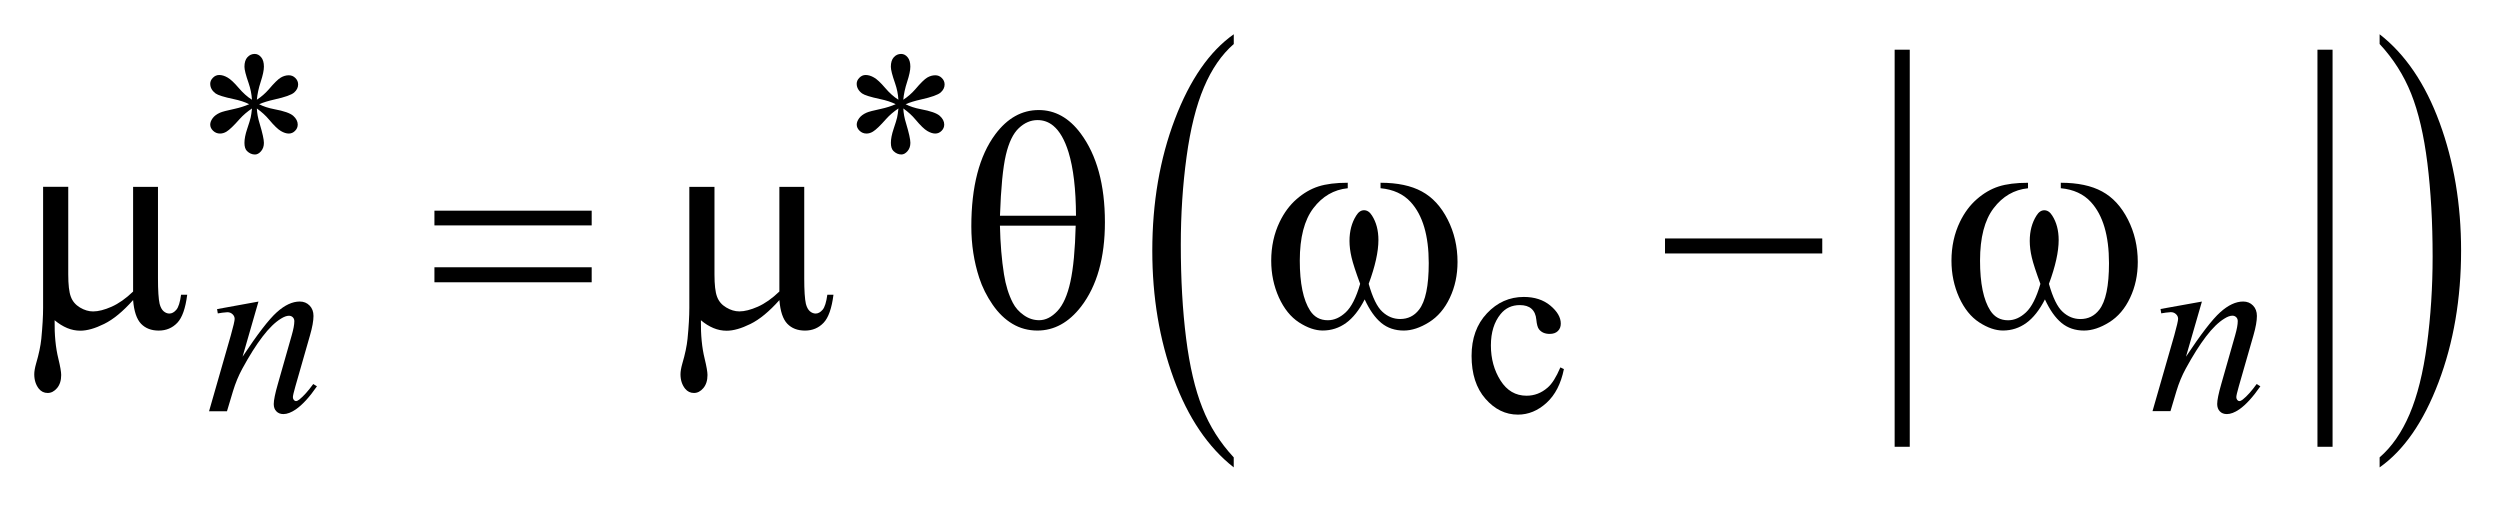 <?xml version="1.0" encoding="UTF-8"?>
<!DOCTYPE svg PUBLIC '-//W3C//DTD SVG 1.0//EN'
          'http://www.w3.org/TR/2001/REC-SVG-20010904/DTD/svg10.dtd'>
<svg stroke-dasharray="none" shape-rendering="auto" xmlns="http://www.w3.org/2000/svg" font-family="'Dialog'" text-rendering="auto" width="115" fill-opacity="1" color-interpolation="auto" color-rendering="auto" preserveAspectRatio="xMidYMid meet" font-size="12px" viewBox="0 0 115 24" fill="black" xmlns:xlink="http://www.w3.org/1999/xlink" stroke="black" image-rendering="auto" stroke-miterlimit="10" stroke-linecap="square" stroke-linejoin="miter" font-style="normal" stroke-width="1" height="24" stroke-dashoffset="0" font-weight="normal" stroke-opacity="1"
><!--Generated by the Batik Graphics2D SVG Generator--><defs id="genericDefs"
  /><g
  ><defs id="defs1"
    ><clipPath clipPathUnits="userSpaceOnUse" id="clipPath1"
      ><path d="M-1 -1 L71.834 -1 L71.834 13.642 L-1 13.642 L-1 -1 Z"
      /></clipPath
      ><clipPath clipPathUnits="userSpaceOnUse" id="clipPath2"
      ><path d="M2.5 0.915 L2.5 13.557 L73.334 13.557 L73.334 0.915 Z"
      /></clipPath
    ></defs
    ><g stroke-width="0.441" transform="scale(1.576,1.576) translate(1,1) matrix(1,0,0,1,-2.5,-0.915)"
    ><line y2="12.735" fill="none" x1="57.021" clip-path="url(#clipPath2)" x2="57.021" y1="1.586"
    /></g
    ><g stroke-width="0.441" transform="matrix(1.576,0,0,1.576,-2.364,0.134)"
    ><line y2="12.735" fill="none" x1="69.362" clip-path="url(#clipPath2)" x2="69.362" y1="1.586"
    /></g
    ><g stroke-width="0.441" transform="matrix(1.576,0,0,1.576,-2.364,0.134)"
    ><path d="M37.51 13.265 L37.51 13.557 C36.76 12.969 36.177 12.107 35.759 10.969 C35.342 9.832 35.133 8.587 35.133 7.236 C35.133 5.83 35.353 4.549 35.792 3.394 C36.231 2.239 36.804 1.413 37.511 0.915 L37.511 1.2 C37.157 1.508 36.867 1.928 36.641 2.462 C36.414 2.995 36.245 3.672 36.133 4.493 C36.021 5.313 35.965 6.169 35.965 7.059 C35.965 8.068 36.017 8.979 36.12 9.792 C36.223 10.606 36.381 11.281 36.594 11.816 C36.804 12.353 37.11 12.835 37.51 13.265 Z" stroke="none" clip-path="url(#clipPath2)"
    /></g
    ><g stroke-width="0.441" transform="matrix(1.576,0,0,1.576,-2.364,0.134)"
    ><path d="M70.956 1.199 L70.956 0.915 C71.706 1.498 72.289 2.358 72.707 3.496 C73.125 4.634 73.334 5.878 73.334 7.229 C73.334 8.635 73.114 9.917 72.675 11.075 C72.236 12.233 71.663 13.059 70.956 13.557 L70.956 13.265 C71.312 12.957 71.603 12.537 71.831 12.003 C72.058 11.47 72.227 10.794 72.337 9.976 C72.447 9.158 72.503 8.3 72.503 7.406 C72.503 6.402 72.451 5.492 72.35 4.676 C72.248 3.86 72.09 3.184 71.876 2.648 C71.662 2.111 71.355 1.629 70.956 1.199 Z" stroke="none" clip-path="url(#clipPath2)"
    /></g
    ><g stroke-width="0.441" transform="matrix(1.576,0,0,1.576,-2.364,0.134)"
    ><path d="M47.147 10.688 C47.061 11.115 46.892 11.443 46.641 11.672 C46.389 11.902 46.111 12.017 45.806 12.017 C45.443 12.017 45.126 11.863 44.857 11.554 C44.586 11.245 44.452 10.827 44.452 10.302 C44.452 9.792 44.601 9.378 44.901 9.06 C45.2 8.742 45.558 8.582 45.977 8.582 C46.291 8.582 46.55 8.667 46.752 8.835 C46.954 9.004 47.056 9.179 47.056 9.36 C47.056 9.45 47.028 9.522 46.97 9.578 C46.913 9.634 46.833 9.661 46.732 9.661 C46.594 9.661 46.491 9.616 46.42 9.526 C46.381 9.477 46.355 9.382 46.342 9.244 C46.329 9.104 46.282 8.999 46.2 8.926 C46.119 8.855 46.006 8.82 45.861 8.82 C45.629 8.82 45.441 8.907 45.299 9.082 C45.111 9.313 45.016 9.618 45.016 9.998 C45.016 10.385 45.11 10.727 45.297 11.022 C45.484 11.317 45.737 11.465 46.057 11.465 C46.285 11.465 46.49 11.387 46.671 11.229 C46.799 11.121 46.923 10.923 47.044 10.638 L47.147 10.688 Z" stroke="none" clip-path="url(#clipPath2)"
    /></g
    ><g stroke-width="0.441" transform="matrix(1.576,0,0,1.576,-2.364,0.134)"
    ><path d="M9.044 8.717 L8.58 10.326 C9.015 9.668 9.349 9.235 9.58 9.028 C9.811 8.82 10.035 8.716 10.248 8.716 C10.365 8.716 10.46 8.755 10.536 8.833 C10.612 8.91 10.65 9.012 10.65 9.137 C10.65 9.279 10.616 9.467 10.548 9.703 L10.122 11.191 C10.073 11.364 10.049 11.468 10.049 11.506 C10.049 11.539 10.058 11.567 10.077 11.589 C10.096 11.611 10.116 11.622 10.136 11.622 C10.164 11.622 10.198 11.607 10.238 11.576 C10.361 11.477 10.496 11.326 10.643 11.124 L10.751 11.19 C10.535 11.504 10.33 11.728 10.136 11.863 C10.001 11.955 9.88 12.001 9.773 12.001 C9.687 12.001 9.618 11.975 9.567 11.921 C9.516 11.87 9.49 11.799 9.49 11.709 C9.49 11.596 9.53 11.401 9.609 11.126 L10.014 9.704 C10.065 9.526 10.091 9.389 10.091 9.29 C10.091 9.243 10.075 9.204 10.046 9.175 C10.016 9.146 9.978 9.131 9.934 9.131 C9.869 9.131 9.791 9.159 9.7 9.216 C9.528 9.321 9.348 9.497 9.162 9.741 C8.975 9.985 8.779 10.297 8.572 10.677 C8.463 10.877 8.372 11.096 8.3 11.334 L8.125 11.918 L7.602 11.918 L8.237 9.704 C8.312 9.437 8.349 9.277 8.349 9.223 C8.349 9.171 8.328 9.125 8.288 9.087 C8.247 9.048 8.197 9.028 8.136 9.028 C8.108 9.028 8.059 9.033 7.989 9.042 L7.857 9.063 L7.836 8.937 L9.044 8.717 Z" stroke="none" clip-path="url(#clipPath2)"
    /></g
    ><g stroke-width="0.441" transform="matrix(1.576,0,0,1.576,-2.364,0.134)"
    ><path d="M65.769 8.717 L65.304 10.326 C65.74 9.668 66.073 9.235 66.305 9.028 C66.536 8.82 66.759 8.716 66.973 8.716 C67.089 8.716 67.186 8.755 67.261 8.833 C67.336 8.91 67.374 9.012 67.374 9.137 C67.374 9.279 67.341 9.467 67.273 9.703 L66.846 11.191 C66.797 11.364 66.773 11.468 66.773 11.506 C66.773 11.539 66.783 11.567 66.801 11.589 C66.819 11.611 66.839 11.622 66.861 11.622 C66.888 11.622 66.923 11.607 66.962 11.576 C67.086 11.477 67.221 11.326 67.367 11.124 L67.475 11.19 C67.258 11.504 67.054 11.728 66.861 11.863 C66.726 11.955 66.605 12.001 66.498 12.001 C66.412 12.001 66.343 11.975 66.292 11.921 C66.241 11.868 66.215 11.797 66.215 11.707 C66.215 11.594 66.255 11.399 66.334 11.124 L66.739 9.702 C66.79 9.524 66.815 9.387 66.815 9.288 C66.815 9.241 66.8 9.202 66.77 9.173 C66.74 9.144 66.703 9.129 66.658 9.129 C66.594 9.129 66.515 9.157 66.425 9.214 C66.252 9.319 66.073 9.495 65.887 9.739 C65.701 9.983 65.504 10.295 65.297 10.675 C65.188 10.875 65.097 11.094 65.025 11.332 L64.851 11.916 L64.327 11.916 L64.963 9.702 C65.037 9.435 65.074 9.275 65.074 9.221 C65.074 9.169 65.054 9.123 65.013 9.085 C64.972 9.046 64.921 9.026 64.861 9.026 C64.834 9.026 64.785 9.031 64.715 9.04 L64.582 9.061 L64.561 8.934 L65.769 8.717 Z" stroke="none" clip-path="url(#clipPath2)"
    /></g
    ><g stroke-width="0.441" transform="matrix(1.576,0,0,1.576,-2.364,0.134)"
    ><path d="M8.854 2.826 C8.845 2.664 8.812 2.502 8.757 2.342 C8.675 2.108 8.635 1.949 8.635 1.864 C8.635 1.741 8.664 1.648 8.722 1.585 C8.78 1.521 8.851 1.489 8.934 1.489 C9.006 1.489 9.069 1.521 9.122 1.585 C9.176 1.648 9.203 1.741 9.203 1.861 C9.203 1.965 9.172 2.111 9.11 2.301 C9.048 2.491 9.011 2.666 8.997 2.826 C9.125 2.743 9.24 2.643 9.343 2.526 C9.501 2.339 9.619 2.224 9.696 2.179 C9.773 2.134 9.85 2.112 9.929 2.112 C10.004 2.112 10.068 2.138 10.121 2.192 C10.175 2.245 10.202 2.308 10.202 2.381 C10.202 2.468 10.163 2.546 10.087 2.614 C10.01 2.683 9.818 2.751 9.51 2.819 C9.331 2.859 9.182 2.905 9.063 2.957 C9.184 3.02 9.332 3.069 9.506 3.102 C9.788 3.154 9.972 3.219 10.059 3.296 C10.146 3.373 10.19 3.459 10.19 3.551 C10.19 3.621 10.164 3.683 10.111 3.735 C10.06 3.787 9.999 3.813 9.929 3.813 C9.859 3.813 9.782 3.789 9.698 3.739 C9.613 3.69 9.498 3.579 9.354 3.407 C9.258 3.291 9.139 3.183 8.997 3.081 C9.002 3.215 9.029 3.362 9.078 3.52 C9.161 3.798 9.203 3.987 9.203 4.086 C9.203 4.183 9.175 4.264 9.119 4.329 C9.064 4.393 9.004 4.425 8.942 4.425 C8.856 4.425 8.778 4.391 8.708 4.322 C8.659 4.272 8.635 4.194 8.635 4.085 C8.635 3.972 8.661 3.836 8.715 3.677 C8.769 3.518 8.802 3.408 8.816 3.348 C8.83 3.288 8.843 3.199 8.855 3.081 C8.717 3.173 8.597 3.275 8.495 3.389 C8.325 3.582 8.197 3.705 8.111 3.757 C8.05 3.794 7.987 3.813 7.922 3.813 C7.843 3.813 7.776 3.786 7.719 3.731 C7.663 3.677 7.636 3.617 7.636 3.551 C7.636 3.492 7.66 3.43 7.707 3.365 C7.755 3.3 7.826 3.247 7.922 3.204 C7.985 3.176 8.128 3.138 8.351 3.091 C8.496 3.06 8.636 3.015 8.773 2.957 C8.648 2.893 8.498 2.844 8.323 2.808 C8.037 2.748 7.861 2.692 7.793 2.643 C7.688 2.564 7.636 2.47 7.636 2.359 C7.636 2.296 7.662 2.237 7.715 2.184 C7.767 2.131 7.828 2.104 7.898 2.104 C7.975 2.104 8.056 2.128 8.142 2.178 C8.228 2.227 8.335 2.327 8.463 2.477 C8.591 2.627 8.721 2.744 8.854 2.826 Z" stroke="none" clip-path="url(#clipPath2)"
    /></g
    ><g stroke-width="0.441" transform="matrix(1.576,0,0,1.576,-2.364,0.134)"
    ><path d="M27.722 2.826 C27.713 2.663 27.68 2.502 27.624 2.342 C27.542 2.109 27.502 1.949 27.502 1.864 C27.502 1.741 27.531 1.648 27.589 1.585 C27.647 1.521 27.718 1.489 27.802 1.489 C27.874 1.489 27.937 1.521 27.99 1.585 C28.044 1.648 28.071 1.741 28.071 1.861 C28.071 1.965 28.04 2.111 27.978 2.301 C27.916 2.491 27.879 2.666 27.865 2.826 C27.993 2.743 28.108 2.643 28.211 2.526 C28.369 2.339 28.487 2.224 28.564 2.179 C28.641 2.134 28.719 2.112 28.798 2.112 C28.873 2.112 28.937 2.138 28.99 2.192 C29.044 2.245 29.071 2.308 29.071 2.381 C29.071 2.468 29.032 2.546 28.956 2.614 C28.879 2.682 28.687 2.751 28.38 2.819 C28.201 2.859 28.052 2.905 27.933 2.957 C28.054 3.02 28.202 3.069 28.376 3.102 C28.658 3.154 28.842 3.219 28.929 3.296 C29.016 3.373 29.06 3.459 29.06 3.551 C29.06 3.621 29.034 3.683 28.981 3.735 C28.929 3.787 28.868 3.813 28.798 3.813 C28.728 3.813 28.651 3.788 28.566 3.738 C28.481 3.689 28.366 3.578 28.222 3.406 C28.127 3.29 28.008 3.182 27.866 3.08 C27.871 3.214 27.897 3.361 27.947 3.518 C28.03 3.796 28.072 3.985 28.072 4.084 C28.072 4.181 28.044 4.262 27.988 4.327 C27.932 4.391 27.873 4.424 27.81 4.424 C27.724 4.424 27.646 4.39 27.576 4.321 C27.527 4.271 27.503 4.193 27.503 4.084 C27.503 3.971 27.529 3.835 27.583 3.676 C27.637 3.517 27.67 3.407 27.684 3.347 C27.698 3.287 27.711 3.198 27.723 3.08 C27.586 3.172 27.466 3.274 27.364 3.388 C27.194 3.581 27.066 3.704 26.98 3.756 C26.919 3.794 26.856 3.813 26.792 3.813 C26.713 3.813 26.646 3.786 26.589 3.731 C26.533 3.677 26.506 3.617 26.506 3.551 C26.506 3.492 26.53 3.43 26.577 3.365 C26.625 3.3 26.696 3.247 26.792 3.204 C26.855 3.176 26.998 3.138 27.221 3.091 C27.366 3.06 27.506 3.015 27.643 2.957 C27.518 2.893 27.368 2.844 27.193 2.808 C26.907 2.747 26.73 2.691 26.662 2.642 C26.558 2.564 26.505 2.47 26.505 2.359 C26.505 2.296 26.531 2.237 26.584 2.184 C26.636 2.131 26.697 2.104 26.767 2.104 C26.844 2.104 26.925 2.128 27.011 2.178 C27.097 2.227 27.204 2.327 27.332 2.477 C27.46 2.627 27.59 2.744 27.722 2.826 Z" stroke="none" clip-path="url(#clipPath2)"
    /></g
    ><g stroke-width="0.441" transform="matrix(1.576,0,0,1.576,-2.364,0.134)"
    ><path d="M6.111 5.369 L6.111 8.039 C6.111 8.393 6.127 8.642 6.159 8.783 C6.185 8.884 6.225 8.956 6.277 9.001 C6.33 9.045 6.385 9.067 6.443 9.067 C6.516 9.067 6.584 9.03 6.647 8.956 C6.71 8.883 6.755 8.736 6.785 8.518 L6.964 8.518 C6.914 8.914 6.818 9.187 6.675 9.337 C6.532 9.487 6.351 9.564 6.133 9.564 C5.917 9.564 5.745 9.498 5.617 9.365 C5.489 9.23 5.411 9.001 5.385 8.673 C5.088 9.007 4.806 9.239 4.539 9.37 C4.272 9.502 4.041 9.567 3.846 9.567 C3.715 9.567 3.586 9.542 3.461 9.49 C3.336 9.438 3.214 9.362 3.094 9.262 C3.088 9.691 3.124 10.064 3.203 10.383 C3.258 10.61 3.286 10.77 3.286 10.861 C3.286 11.021 3.245 11.148 3.165 11.243 C3.085 11.337 2.994 11.385 2.892 11.385 C2.787 11.385 2.701 11.343 2.634 11.261 C2.545 11.147 2.5 11.007 2.5 10.839 C2.5 10.756 2.518 10.652 2.553 10.528 C2.635 10.251 2.685 10.008 2.706 9.802 C2.74 9.448 2.758 9.146 2.758 8.898 L2.758 5.368 L3.492 5.368 L3.492 7.923 C3.492 8.225 3.517 8.442 3.567 8.574 C3.616 8.708 3.705 8.813 3.833 8.89 C3.961 8.967 4.09 9.005 4.218 9.005 C4.369 9.005 4.549 8.959 4.756 8.868 C4.963 8.776 5.173 8.629 5.385 8.425 L5.385 5.369 L6.111 5.369 Z" stroke="none" clip-path="url(#clipPath2)"
    /></g
    ><g stroke-width="0.441" transform="matrix(1.576,0,0,1.576,-2.364,0.134)"
    ><path d="M14.18 6.064 L18.77 6.064 L18.77 6.494 L14.18 6.494 L14.18 6.064 ZM14.18 7.716 L18.77 7.716 L18.77 8.154 L14.18 8.154 L14.18 7.716 Z" stroke="none" clip-path="url(#clipPath2)"
    /></g
    ><g stroke-width="0.441" transform="matrix(1.576,0,0,1.576,-2.364,0.134)"
    ><path d="M24.974 5.369 L24.974 8.039 C24.974 8.393 24.99 8.642 25.022 8.783 C25.048 8.884 25.088 8.956 25.14 9.001 C25.193 9.045 25.248 9.067 25.306 9.067 C25.379 9.067 25.447 9.03 25.51 8.956 C25.573 8.883 25.618 8.736 25.648 8.518 L25.827 8.518 C25.777 8.914 25.681 9.187 25.538 9.337 C25.395 9.487 25.214 9.564 24.996 9.564 C24.78 9.564 24.608 9.498 24.48 9.365 C24.352 9.231 24.275 9.002 24.249 8.674 C23.952 9.008 23.67 9.24 23.403 9.371 C23.136 9.503 22.905 9.568 22.71 9.568 C22.579 9.568 22.45 9.543 22.325 9.491 C22.2 9.439 22.077 9.363 21.958 9.262 C21.952 9.691 21.988 10.064 22.067 10.383 C22.122 10.61 22.15 10.77 22.15 10.861 C22.15 11.021 22.109 11.148 22.029 11.243 C21.949 11.337 21.858 11.385 21.756 11.385 C21.651 11.385 21.565 11.343 21.498 11.261 C21.408 11.149 21.362 11.008 21.362 10.84 C21.362 10.757 21.38 10.653 21.415 10.529 C21.497 10.252 21.547 10.009 21.568 9.803 C21.603 9.449 21.62 9.147 21.62 8.899 L21.62 5.369 L22.354 5.369 L22.354 7.924 C22.354 8.226 22.379 8.443 22.429 8.575 C22.478 8.708 22.567 8.813 22.696 8.889 C22.824 8.966 22.952 9.004 23.081 9.004 C23.232 9.004 23.412 8.958 23.619 8.867 C23.826 8.775 24.036 8.628 24.248 8.424 L24.248 5.369 L24.974 5.369 Z" stroke="none" clip-path="url(#clipPath2)"
    /></g
    ><g stroke-width="0.441" transform="matrix(1.576,0,0,1.576,-2.364,0.134)"
    ><path d="M29.851 6.524 C29.851 5.361 30.084 4.465 30.55 3.836 C30.903 3.363 31.325 3.127 31.818 3.127 C32.296 3.127 32.704 3.355 33.042 3.809 C33.514 4.444 33.75 5.308 33.75 6.4 C33.75 7.44 33.518 8.26 33.055 8.863 C32.694 9.33 32.268 9.563 31.779 9.563 C31.514 9.563 31.272 9.498 31.053 9.368 C30.834 9.238 30.64 9.051 30.471 8.805 C30.302 8.559 30.172 8.3 30.082 8.026 C29.928 7.554 29.851 7.054 29.851 6.524 ZM32.906 6.21 C32.903 5.439 32.83 4.82 32.687 4.354 C32.576 3.997 32.429 3.741 32.246 3.588 C32.112 3.476 31.957 3.42 31.783 3.42 C31.585 3.42 31.403 3.498 31.237 3.655 C31.071 3.811 30.945 4.072 30.859 4.439 C30.773 4.806 30.715 5.396 30.687 6.211 L32.906 6.211 ZM30.686 6.503 C30.698 7.028 30.737 7.501 30.804 7.92 C30.854 8.239 30.94 8.517 31.062 8.753 C31.135 8.895 31.241 9.015 31.381 9.113 C31.521 9.213 31.671 9.261 31.831 9.261 C32.018 9.261 32.195 9.172 32.362 8.995 C32.529 8.818 32.656 8.533 32.742 8.141 C32.828 7.749 32.88 7.202 32.897 6.502 L30.686 6.502 Z" stroke="none" clip-path="url(#clipPath2)"
    /></g
    ><g stroke-width="0.441" transform="matrix(1.576,0,0,1.576,-2.364,0.134)"
    ><path d="M41.795 5.409 L41.795 5.249 C42.287 5.249 42.69 5.334 43.001 5.504 C43.314 5.674 43.564 5.947 43.755 6.323 C43.946 6.699 44.042 7.112 44.042 7.561 C44.042 7.942 43.968 8.29 43.818 8.606 C43.67 8.922 43.466 9.161 43.209 9.321 C42.951 9.482 42.705 9.563 42.473 9.563 C42.216 9.563 41.997 9.489 41.817 9.341 C41.637 9.193 41.475 8.964 41.332 8.654 C41.172 8.967 40.99 9.196 40.788 9.342 C40.586 9.488 40.359 9.562 40.108 9.562 C39.889 9.562 39.659 9.483 39.415 9.325 C39.172 9.167 38.977 8.924 38.827 8.595 C38.679 8.265 38.604 7.908 38.604 7.525 C38.604 7.109 38.687 6.729 38.853 6.387 C38.982 6.121 39.145 5.901 39.345 5.727 C39.544 5.553 39.756 5.43 39.981 5.357 C40.206 5.285 40.491 5.249 40.838 5.249 L40.838 5.409 C40.433 5.45 40.098 5.644 39.834 5.992 C39.57 6.339 39.438 6.848 39.438 7.522 C39.438 8.186 39.539 8.673 39.74 8.983 C39.862 9.17 40.034 9.262 40.256 9.262 C40.44 9.262 40.613 9.186 40.778 9.032 C40.943 8.879 41.084 8.601 41.2 8.2 C41.072 7.854 40.988 7.597 40.949 7.429 C40.909 7.26 40.889 7.099 40.889 6.946 C40.889 6.66 40.954 6.413 41.086 6.206 C41.149 6.103 41.226 6.051 41.313 6.051 C41.404 6.051 41.481 6.103 41.545 6.206 C41.67 6.401 41.733 6.639 41.733 6.919 C41.733 7.262 41.638 7.689 41.449 8.199 C41.563 8.603 41.696 8.876 41.849 9.015 C42.001 9.156 42.174 9.226 42.367 9.226 C42.595 9.226 42.778 9.136 42.918 8.955 C43.107 8.713 43.202 8.26 43.202 7.596 C43.202 6.789 43.026 6.195 42.674 5.811 C42.461 5.579 42.168 5.444 41.795 5.409 Z" stroke="none" clip-path="url(#clipPath2)"
    /></g
    ><g stroke-width="0.441" transform="matrix(1.576,0,0,1.576,-2.364,0.134)"
    ><path d="M50.098 6.875 L54.688 6.875 L54.688 7.313 L50.098 7.313 L50.098 6.875 Z" stroke="none" clip-path="url(#clipPath2)"
    /></g
    ><g stroke-width="0.441" transform="matrix(1.576,0,0,1.576,-2.364,0.134)"
    ><path d="M61.65 5.409 L61.65 5.249 C62.142 5.249 62.545 5.334 62.856 5.504 C63.169 5.674 63.419 5.947 63.61 6.323 C63.801 6.699 63.897 7.112 63.897 7.561 C63.897 7.942 63.823 8.29 63.673 8.606 C63.525 8.922 63.321 9.161 63.064 9.321 C62.806 9.482 62.56 9.563 62.328 9.563 C62.071 9.563 61.852 9.489 61.672 9.341 C61.492 9.193 61.33 8.964 61.187 8.654 C61.027 8.967 60.845 9.196 60.643 9.342 C60.441 9.488 60.214 9.562 59.963 9.562 C59.744 9.562 59.514 9.483 59.27 9.325 C59.027 9.167 58.832 8.924 58.682 8.595 C58.534 8.265 58.459 7.908 58.459 7.525 C58.459 7.109 58.542 6.729 58.708 6.387 C58.837 6.122 59 5.902 59.2 5.728 C59.399 5.554 59.611 5.431 59.836 5.358 C60.061 5.286 60.346 5.25 60.693 5.25 L60.693 5.41 C60.288 5.451 59.953 5.645 59.689 5.993 C59.425 6.34 59.293 6.849 59.293 7.523 C59.293 8.187 59.394 8.674 59.595 8.984 C59.717 9.171 59.889 9.263 60.111 9.263 C60.295 9.263 60.468 9.187 60.633 9.033 C60.798 8.88 60.939 8.602 61.055 8.201 C60.927 7.855 60.843 7.598 60.804 7.43 C60.764 7.261 60.744 7.1 60.744 6.947 C60.744 6.661 60.809 6.414 60.941 6.207 C61.004 6.104 61.081 6.052 61.168 6.052 C61.259 6.052 61.336 6.104 61.4 6.207 C61.525 6.402 61.588 6.64 61.588 6.92 C61.588 7.263 61.493 7.69 61.304 8.2 C61.418 8.604 61.551 8.877 61.704 9.016 C61.856 9.157 62.029 9.227 62.222 9.227 C62.45 9.227 62.633 9.137 62.773 8.956 C62.962 8.714 63.057 8.261 63.057 7.597 C63.057 6.79 62.881 6.196 62.529 5.812 C62.316 5.579 62.023 5.444 61.65 5.409 Z" stroke="none" clip-path="url(#clipPath2)"
    /></g
  ></g
></svg
>
